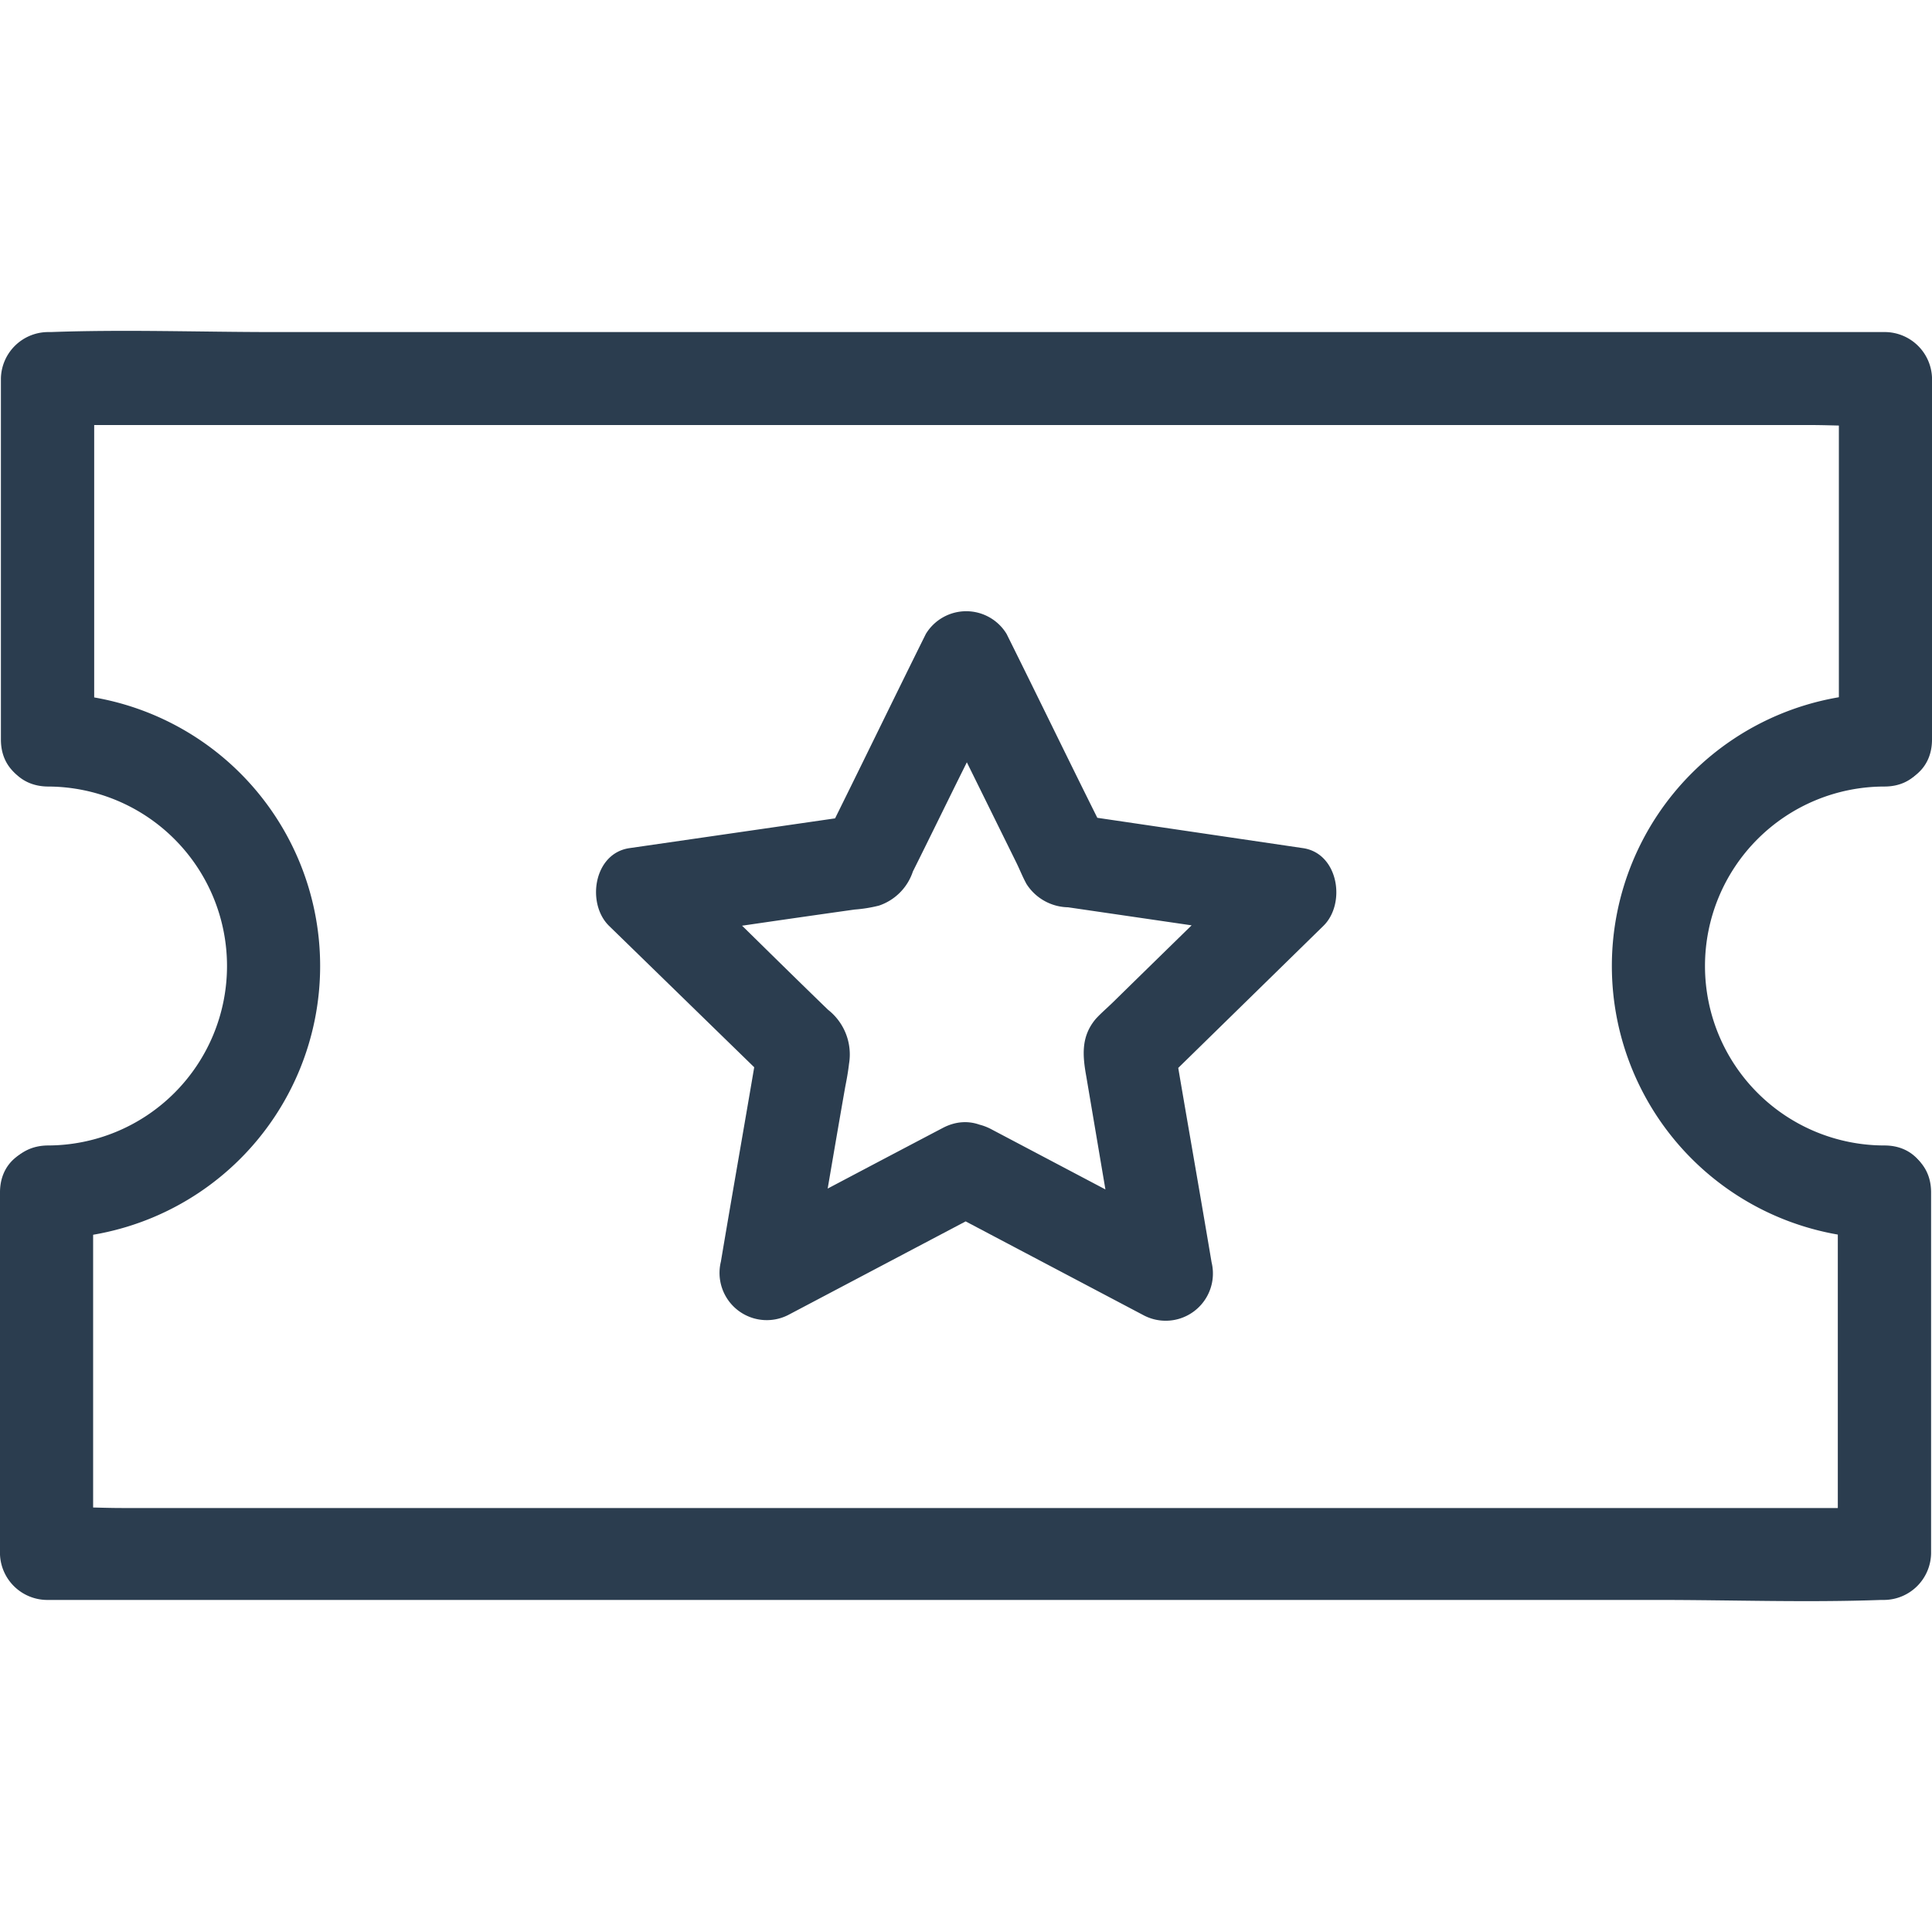 <svg xmlns="http://www.w3.org/2000/svg" viewBox="0 0 128 128"><defs><style>.cls-1{fill:#2b3d4f;}</style></defs><title>Activity</title><g id="Layer_1" data-name="Layer 1"><path class="cls-1" d="M62.46,80.12l13.27,7a3.13,3.13,0,0,0,4.54-3.49c-.83-4.94-1.7-9.84-2.53-14.78-.28,1-.53,2-.8,3L87.68,61.34c1.51-1.48,1-4.81-1.36-5.15L71.47,54c.62.46,1.24,1,1.85,1.42C71.1,51,68.91,46.46,66.69,42a3.13,3.13,0,0,0-5.35,0c-2.22,4.47-4.41,9-6.63,13.46.61-.46,1.23-1,1.85-1.42L41.71,56.19c-2.38.34-2.87,3.67-1.36,5.15L51.1,71.81c-.28-1-.53-2-.81-3-.83,4.94-1.7,9.84-2.53,14.78a3.13,3.13,0,0,0,4.54,3.49l13.27-7c3.52-1.86.41-7.2-3.11-5.35-4.42,2.32-8.86,4.67-13.28,7,1.51,1.18,3,2.32,4.54,3.49C54.49,80.83,55.23,76.38,56,72c.1-.5.19-1,.25-1.52a3.76,3.76,0,0,0-1.39-3.58c-1.85-1.79-3.7-3.61-5.52-5.4-1.55-1.48-3.06-3-4.6-4.48-.47,1.73-.9,3.43-1.36,5.16,4.41-.65,8.83-1.3,13.24-1.92A9.47,9.47,0,0,0,58.23,60a3.56,3.56,0,0,0,2.25-2.26c1.14-2.28,2.25-4.57,3.4-6.88.95-1.92,1.88-3.83,2.84-5.78H61.38l5.92,12c.25.5.44,1,.71,1.49a3.34,3.34,0,0,0,2.75,1.54l7.6,1.11,6.36.93c-.47-1.73-.9-3.43-1.36-5.16-3.21,3.15-6.42,6.27-9.63,9.42-.38.37-.78.71-1.12,1.08-1,1.17-.89,2.44-.64,3.83.43,2.53.86,5.09,1.29,7.62.37,2.1.71,4.23,1.08,6.33,1.52-1.17,3-2.31,4.54-3.49l-13.27-7C62.05,73,58.91,78.26,62.46,80.12Z"/><path class="cls-1" d="M6.24,49v-24L3.15,28.16H119.94c1.58,0,3.18.12,4.76,0h.21l-3.08-3.09V49c0,4,6.17,4,6.17,0v-24A3.14,3.14,0,0,0,124.91,22H18.18c-4.94,0-9.88-.18-14.81,0H3.15A3.14,3.14,0,0,0,.06,25.07V49c0,4,6.18,4,6.18,0Z"/><path class="cls-1" d="M121.76,79v24l3.09-3.09H8.06c-1.58,0-3.18-.12-4.76,0H3.09l3.08,3.09V79C6.17,75,0,75,0,79v24A3.14,3.14,0,0,0,3.09,106H109.82c4.94,0,9.88.18,14.81,0h.22a3.14,3.14,0,0,0,3.09-3.09V79c0-4-6.18-4-6.18,0Z"/><path class="cls-1" d="M3.15,82.06a18.06,18.06,0,0,0,0-36.12c-4-.06-4,6.11,0,6.17a11.89,11.89,0,0,1,0,23.78c-4,.06-4,6.23,0,6.17Z"/><path class="cls-1" d="M124.85,75.89a11.89,11.89,0,1,1,0-23.78c4,0,4-6.17,0-6.17a18.06,18.06,0,1,0,0,36.12c4,0,4-6.17,0-6.17Z"/></g></svg>